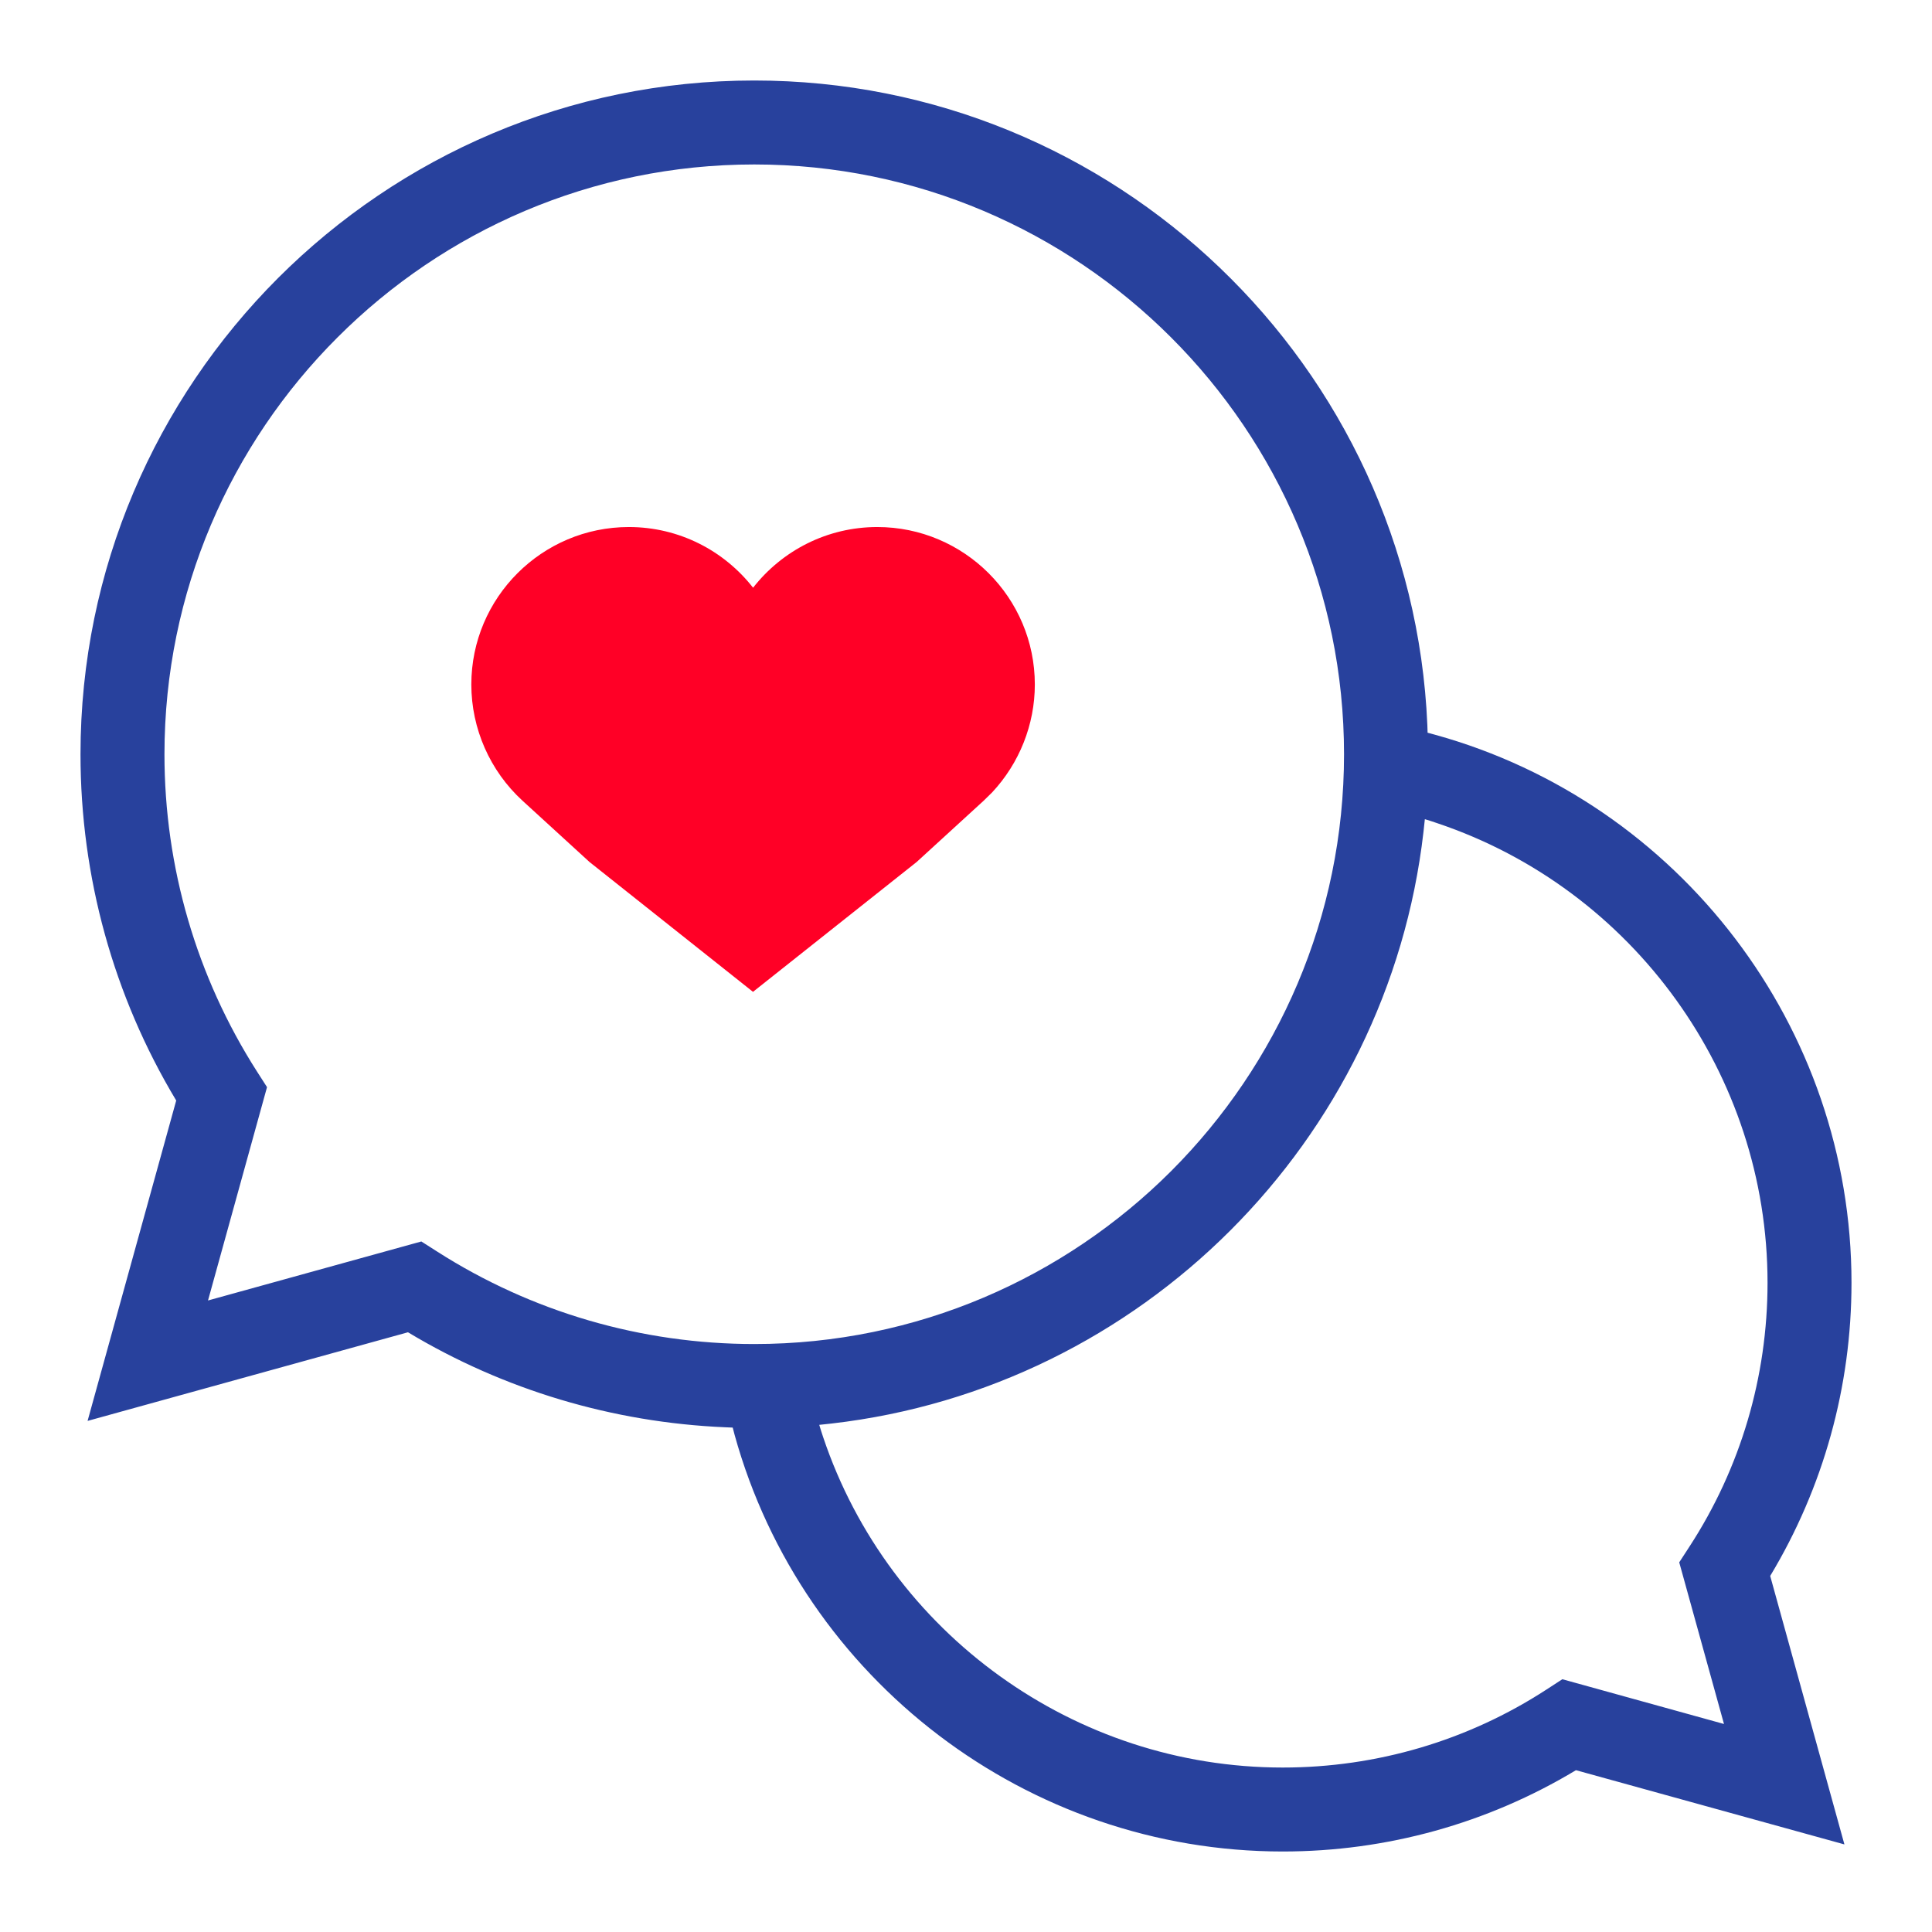 <?xml version="1.0" encoding="UTF-8"?>
<svg width="24px" height="24px" viewBox="0 0 24 24" version="1.1" xmlns="http://www.w3.org/2000/svg" xmlns:xlink="http://www.w3.org/1999/xlink">
    <!-- Generator: Sketch 64 (93537) - https://sketch.com -->
    <title>Atoms / icons / support</title>
    <desc>Created with Sketch.</desc>
    <g id="Atoms-/-icons-/-support" stroke="none" stroke-width="1" fill="none" fill-rule="evenodd">
        <g id="question" transform="translate(1, 1)" fill-rule="nonzero">
            <path d="M8.37,0 C10.611,0 12.65,0.886 14.153,2.326 C15.664,3.772 16.635,5.778 16.731,8.006 C16.732,8.038 16.733,8.07 16.734,8.102 C16.765,8.11 16.796,8.118 16.826,8.127 C18.345,8.547 19.642,9.458 20.557,10.662 C21.467,11.859 22,13.347 22,14.935 C22,16.225 21.651,17.479 20.99,18.577 L21.912,21.912 L18.577,20.99 C17.479,21.651 16.225,22 14.935,22 C13.347,22 11.859,21.467 10.662,20.557 C9.457,19.641 8.547,18.344 8.126,16.826 C8.118,16.795 8.11,16.765 8.102,16.734 C8.07,16.733 8.038,16.732 8.006,16.73 C6.612,16.67 5.261,16.267 4.068,15.55 L0.088,16.651 L1.189,12.671 C0.41,11.374 0,9.892 0,8.37 C0,6.062 0.939,3.97 2.454,2.454 C3.97,0.939 6.062,0 8.37,0 Z M16.7,9.176 C16.695,9.229 16.689,9.282 16.683,9.334 C16.462,11.257 15.586,12.983 14.285,14.284 C12.983,15.586 11.257,16.461 9.335,16.683 C9.282,16.689 9.229,16.695 9.177,16.7 C9.192,16.751 9.209,16.803 9.226,16.854 C9.634,18.069 10.415,19.099 11.423,19.823 C12.42,20.54 13.638,20.957 14.935,20.957 C16.103,20.957 17.236,20.622 18.211,19.988 L18.408,19.86 L20.416,20.416 L19.86,18.408 L19.988,18.211 C20.622,17.236 20.957,16.103 20.957,14.935 C20.957,13.638 20.54,12.42 19.823,11.423 C19.099,10.415 18.069,9.634 16.854,9.226 C16.803,9.208 16.752,9.192 16.7,9.176 Z M8.37,1.043 C6.35,1.043 4.518,1.865 3.192,3.192 C1.865,4.518 1.043,6.35 1.043,8.37 C1.043,9.772 1.441,11.134 2.192,12.31 L2.317,12.505 L1.584,15.155 L4.234,14.422 L4.43,14.547 C5.605,15.298 6.968,15.696 8.37,15.696 C10.389,15.696 12.221,14.874 13.548,13.548 C14.874,12.221 15.696,10.389 15.696,8.37 C15.696,6.35 14.874,4.518 13.548,3.192 C12.221,1.865 10.389,1.043 8.37,1.043 Z" id="Shape" fill="#28419D"></path>
            <path d="M9.898,5.547 C10.977,5.547 11.855,6.424 11.855,7.503 C11.855,8.001 11.663,8.481 11.325,8.843 L11.219,8.947 L10.387,9.708 L8.354,11.321 L6.323,9.708 L5.491,8.947 C5.087,8.577 4.855,8.051 4.855,7.503 C4.855,6.424 5.733,5.547 6.812,5.547 C7.438,5.547 7.996,5.842 8.355,6.301 C8.714,5.842 9.272,5.547 9.898,5.547 Z" id="Shape" fill="#FF0026"></path>
        </g>
    </g>
</svg>